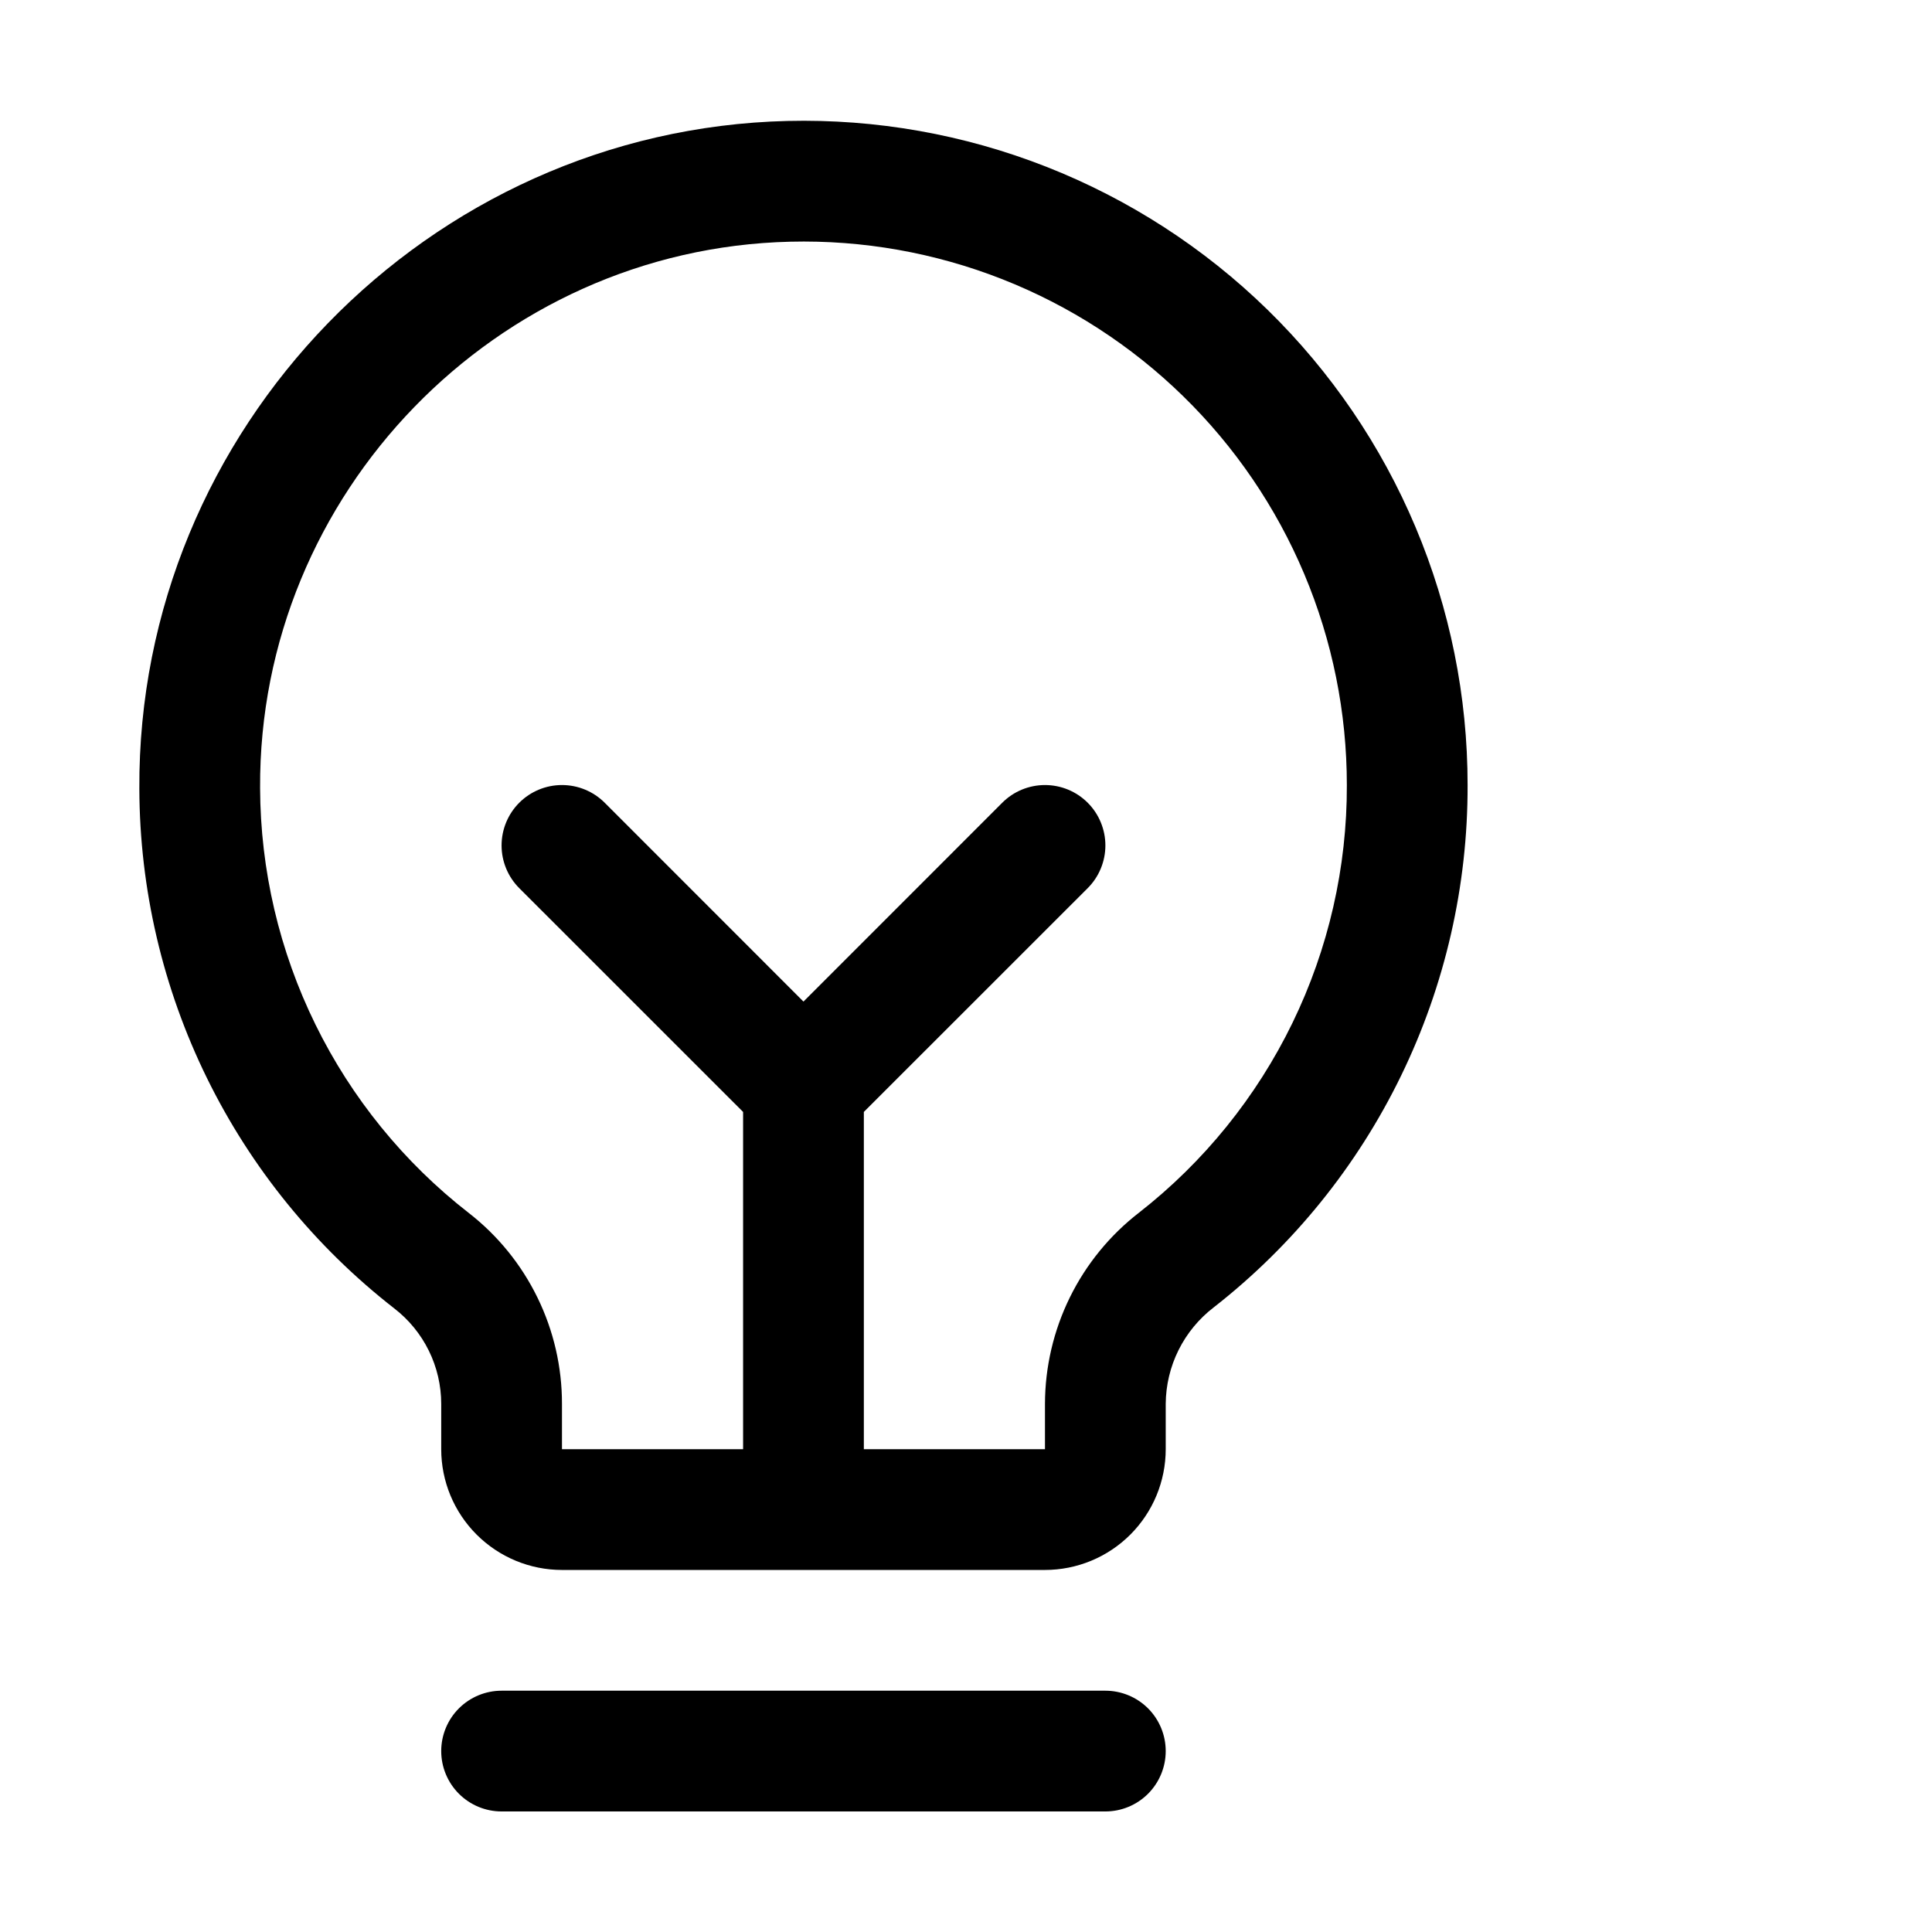 <svg width="96" height="96" viewBox="0 0 96 96" xmlns="http://www.w3.org/2000/svg">
<path d="M57.924 87.01C57.924 87.805 57.608 88.568 57.046 89.131C56.483 89.694 55.72 90.01 54.924 90.01H24.924C24.129 90.01 23.366 89.694 22.803 89.131C22.24 88.568 21.924 87.805 21.924 87.01C21.924 86.214 22.24 85.451 22.803 84.888C23.366 84.326 24.129 84.01 24.924 84.01H54.924C55.72 84.01 56.483 84.326 57.046 84.888C57.608 85.451 57.924 86.214 57.924 87.01ZM72.924 39.01C72.937 44.011 71.808 48.949 69.621 53.447C67.435 57.945 64.25 61.884 60.309 64.963C59.572 65.528 58.975 66.254 58.561 67.085C58.148 67.916 57.93 68.831 57.924 69.76V72.01C57.924 73.601 57.292 75.127 56.167 76.252C55.042 77.377 53.516 78.01 51.924 78.01H27.924C26.333 78.01 24.807 77.377 23.682 76.252C22.556 75.127 21.924 73.601 21.924 72.01V69.76C21.924 68.842 21.713 67.937 21.308 67.114C20.903 66.291 20.314 65.572 19.588 65.012C15.658 61.951 12.475 58.036 10.281 53.564C8.087 49.092 6.939 44.179 6.924 39.197C6.827 21.321 21.272 6.441 39.129 6.01C43.529 5.904 47.906 6.679 52.002 8.29C56.098 9.901 59.831 12.315 62.98 15.389C66.129 18.464 68.631 22.138 70.338 26.195C72.046 30.251 72.926 34.608 72.924 39.01ZM66.924 39.01C66.925 35.408 66.206 31.843 64.808 28.524C63.411 25.205 61.364 22.199 58.787 19.683C56.21 17.167 53.156 15.192 49.805 13.874C46.453 12.557 42.872 11.922 39.272 12.01C24.647 12.355 12.846 24.531 12.924 39.156C12.938 43.231 13.878 47.249 15.674 50.907C17.469 54.564 20.074 57.766 23.289 60.268C24.735 61.392 25.904 62.831 26.707 64.477C27.511 66.122 27.927 67.929 27.924 69.76V72.01H36.924V55.251L25.802 44.132C25.239 43.569 24.923 42.806 24.923 42.01C24.923 41.214 25.239 40.45 25.802 39.887C26.365 39.324 27.128 39.008 27.924 39.008C28.72 39.008 29.484 39.324 30.047 39.887L39.924 49.768L49.802 39.887C50.081 39.608 50.411 39.387 50.776 39.236C51.14 39.086 51.53 39.008 51.924 39.008C52.319 39.008 52.709 39.086 53.073 39.236C53.437 39.387 53.768 39.608 54.047 39.887C54.326 40.166 54.547 40.497 54.697 40.861C54.848 41.225 54.926 41.615 54.926 42.01C54.926 42.404 54.848 42.794 54.697 43.158C54.547 43.522 54.326 43.853 54.047 44.132L42.924 55.251V72.01H51.924V69.76C51.928 67.923 52.351 66.112 53.161 64.465C53.972 62.817 55.148 61.377 56.601 60.253C59.826 57.733 62.433 54.508 64.222 50.827C66.011 47.145 66.936 43.103 66.924 39.01Z" />
</svg>
